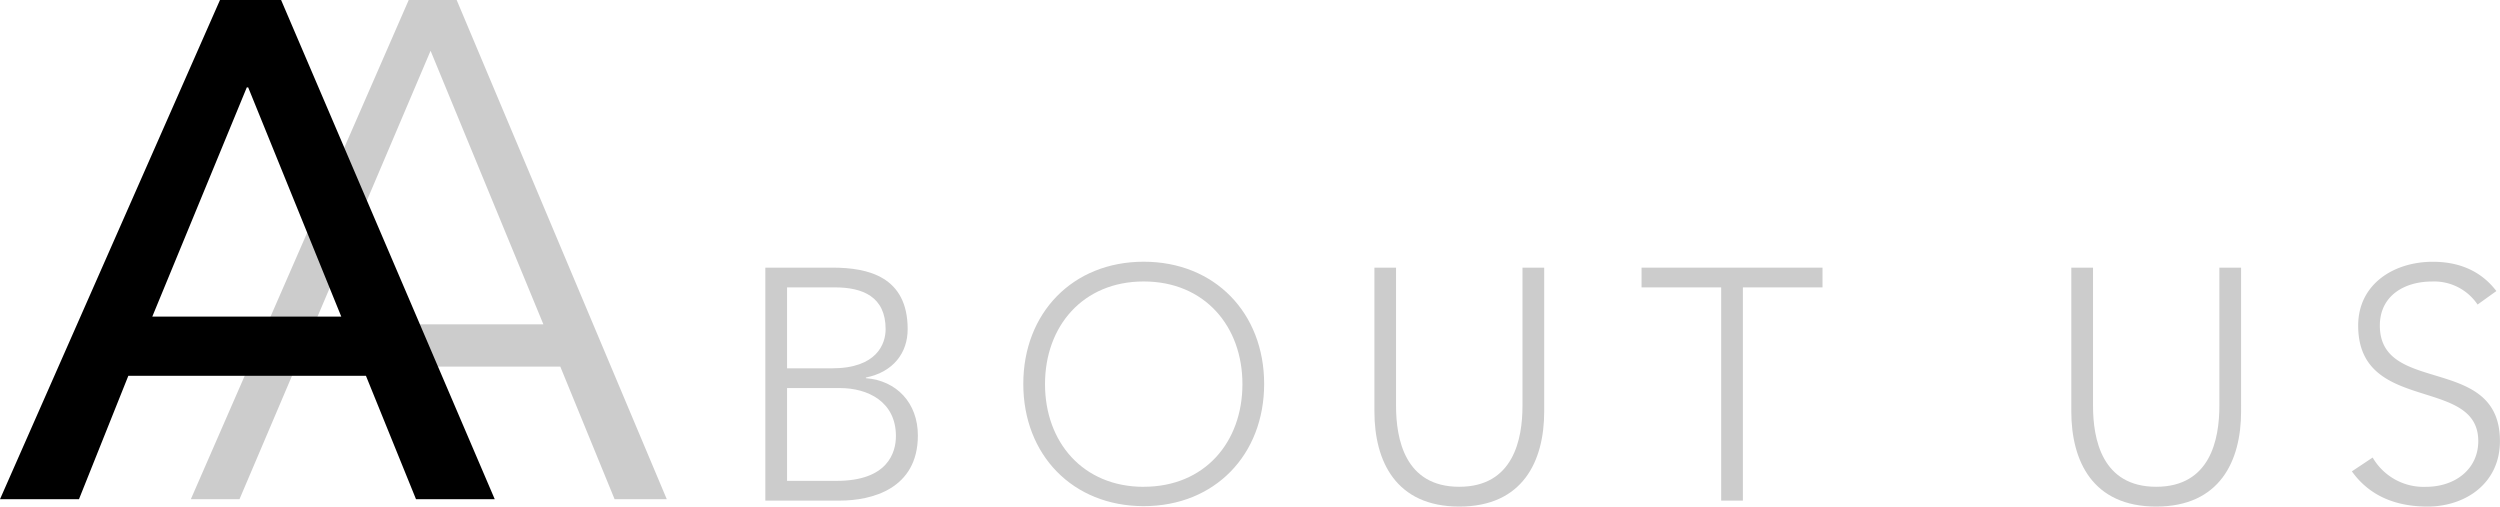 <svg xmlns="http://www.w3.org/2000/svg" viewBox="0 0 531.86 107.77" width="533px" height="108px"><defs><style>.cls-1{fill:#ccc;}</style></defs><title>about_ttl</title><g id="レイヤー_2" data-name="レイヤー 2"><g id="text"><path class="cls-1" d="M86.95,0h10.2l44.7,106.2h-11.1L119.2,78H62.95l-12,28.2H40.6ZM91.6,10.8,66.85,69H115.6Z"/><path class="cls-1" d="M162.82,56.94H177.1c7.56,0,16,1.89,16,13.09,0,5-3,9.1-8.89,10.29v.14c6.51.49,11.06,5.25,11.06,12.18,0,11.41-9.87,13.86-16.59,13.86H162.82Zm4.62,21.42H177c9.59,0,11.41-5.25,11.41-8.33,0-6.93-4.9-8.89-10.78-8.89H167.44Zm0,23.94H178c10.85,0,12.6-6,12.6-9.52,0-7.35-6-10.22-11.9-10.22H167.44Z"/><path class="cls-1" d="M243.32,55.68c15.12,0,25.62,10.92,25.62,26s-10.5,26-25.62,26-25.62-10.92-25.62-26S228.2,55.68,243.32,55.68Zm0,47.88c13,0,21-9.52,21-21.84s-8.05-21.84-21-21.84-21,9.52-21,21.84S230.37,103.57,243.32,103.57Z"/><path class="cls-1" d="M328.52,87.54c0,10.57-4.55,20.23-18.06,20.23s-18.06-9.66-18.06-20.23V56.94H297v29.4c0,7.07,1.89,17.22,13.44,17.22S323.9,93.42,323.9,86.35V56.94h4.62Z"/><path class="cls-1" d="M366.17,61.14H349.23v-4.2h38.5v4.2H370.79v45.36h-4.62Z"/><path class="cls-1" d="M476.78,87.54c0,10.57-4.55,20.23-18.06,20.23s-18.06-9.66-18.06-20.23V56.94h4.62v29.4c0,7.07,1.89,17.22,13.44,17.22s13.44-10.15,13.44-17.22V56.94h4.62Z"/><path class="cls-1" d="M504.77,97.34a12.53,12.53,0,0,0,11.34,6.23c6.23,0,11.13-3.78,11.13-9.73,0-13.86-25.55-5.74-25.55-24.57,0-8.82,7.56-13.58,15.89-13.58,5.39,0,10.15,1.82,13.51,6.23l-4,2.87a11.11,11.11,0,0,0-9.66-4.9c-6,0-11.13,3.08-11.13,9.38,0,14.91,25.55,6,25.55,24.57,0,9-7.35,13.93-15.4,13.93-6.51,0-12.25-2.1-16.1-7.49Z"/><path d="M46.8,0h13l45.45,106.2H88.5L77.85,79.95H27.3L16.8,106.2H0ZM72.6,67.35,52.8,18.6h-.3L32.4,67.35Z"/></g></g></svg>